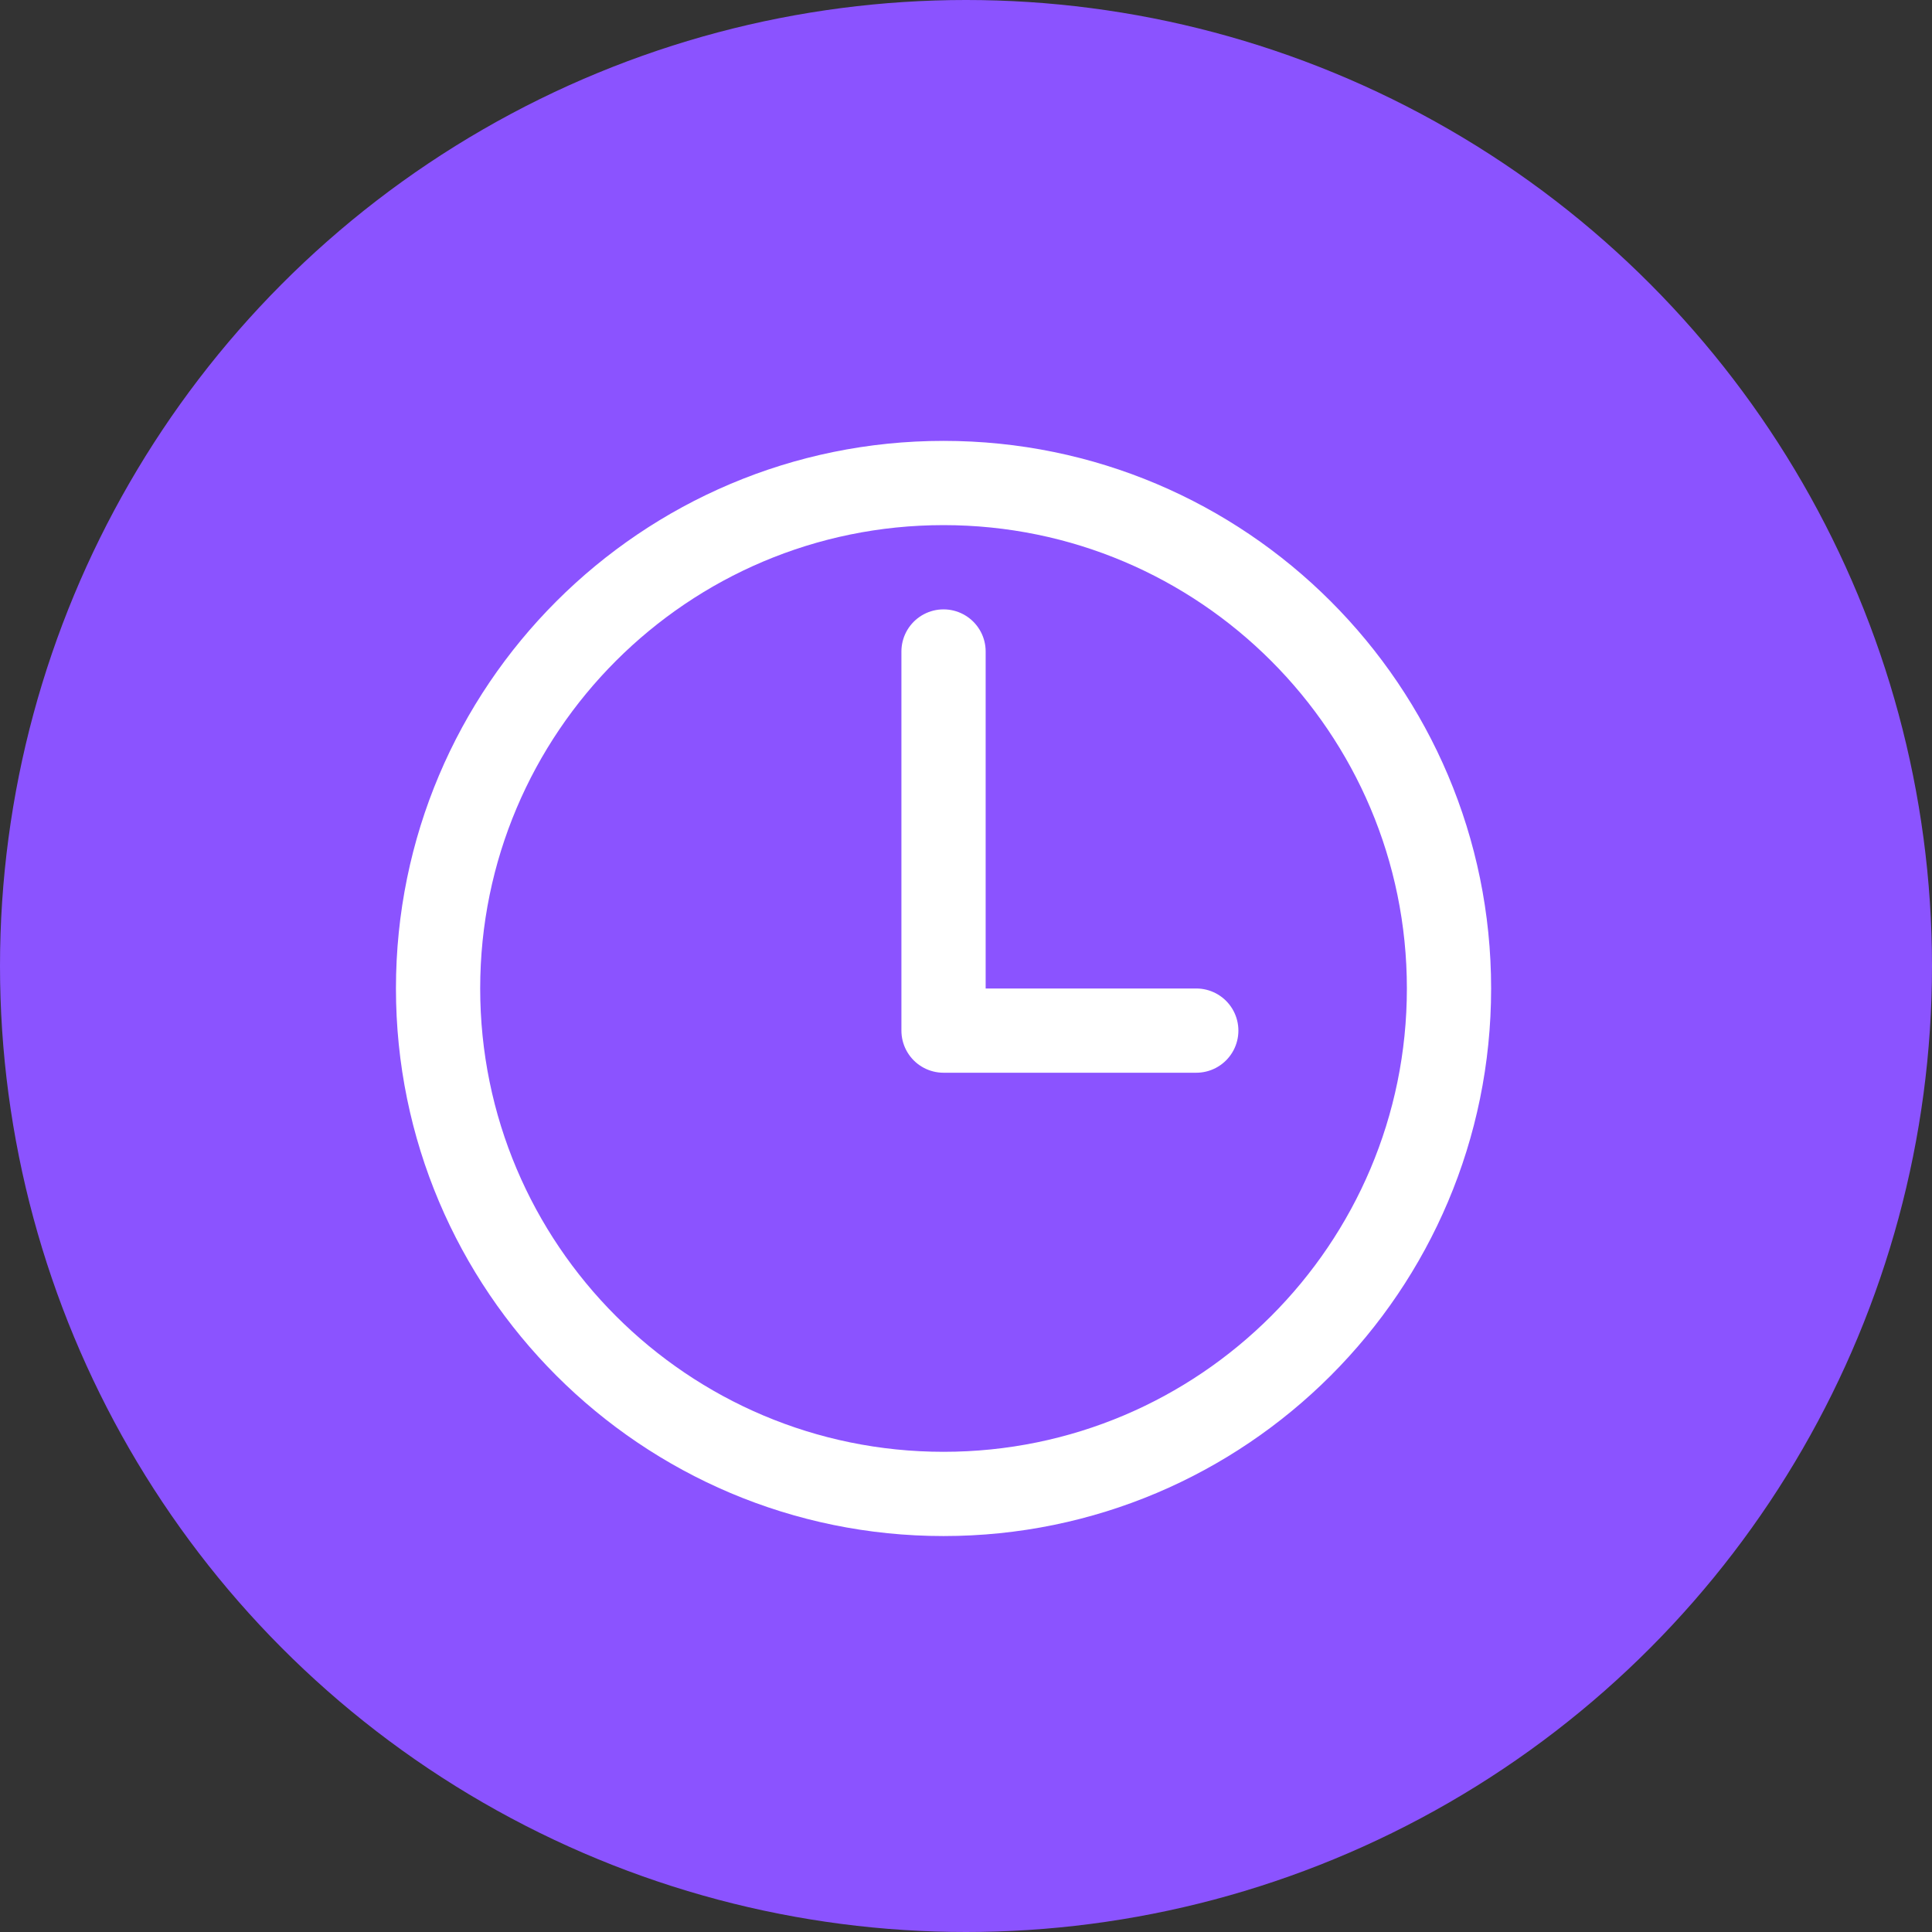 <?xml version="1.0" encoding="UTF-8"?> <svg xmlns="http://www.w3.org/2000/svg" width="43" height="43" viewBox="0 0 43 43" fill="none"><rect x="0" y="0" width="43" height="43" fill="#333333" stroke="none"/><circle cx="21.5" cy="21.5" r="21.5" fill="#8B53FF"></circle><path d="M21 10.75C14.789 10.75 9.75 15.789 9.75 22C9.75 28.211 14.789 33.25 21 33.25C27.211 33.25 32.25 28.211 32.25 22C32.25 15.789 27.211 10.75 21 10.75Z" stroke="white" stroke-width="1.875" stroke-miterlimit="10"></path><path d="M21 14.5V22.938H26.625" stroke="white" stroke-width="1.875" stroke-linecap="round" stroke-linejoin="round"></path></svg> 